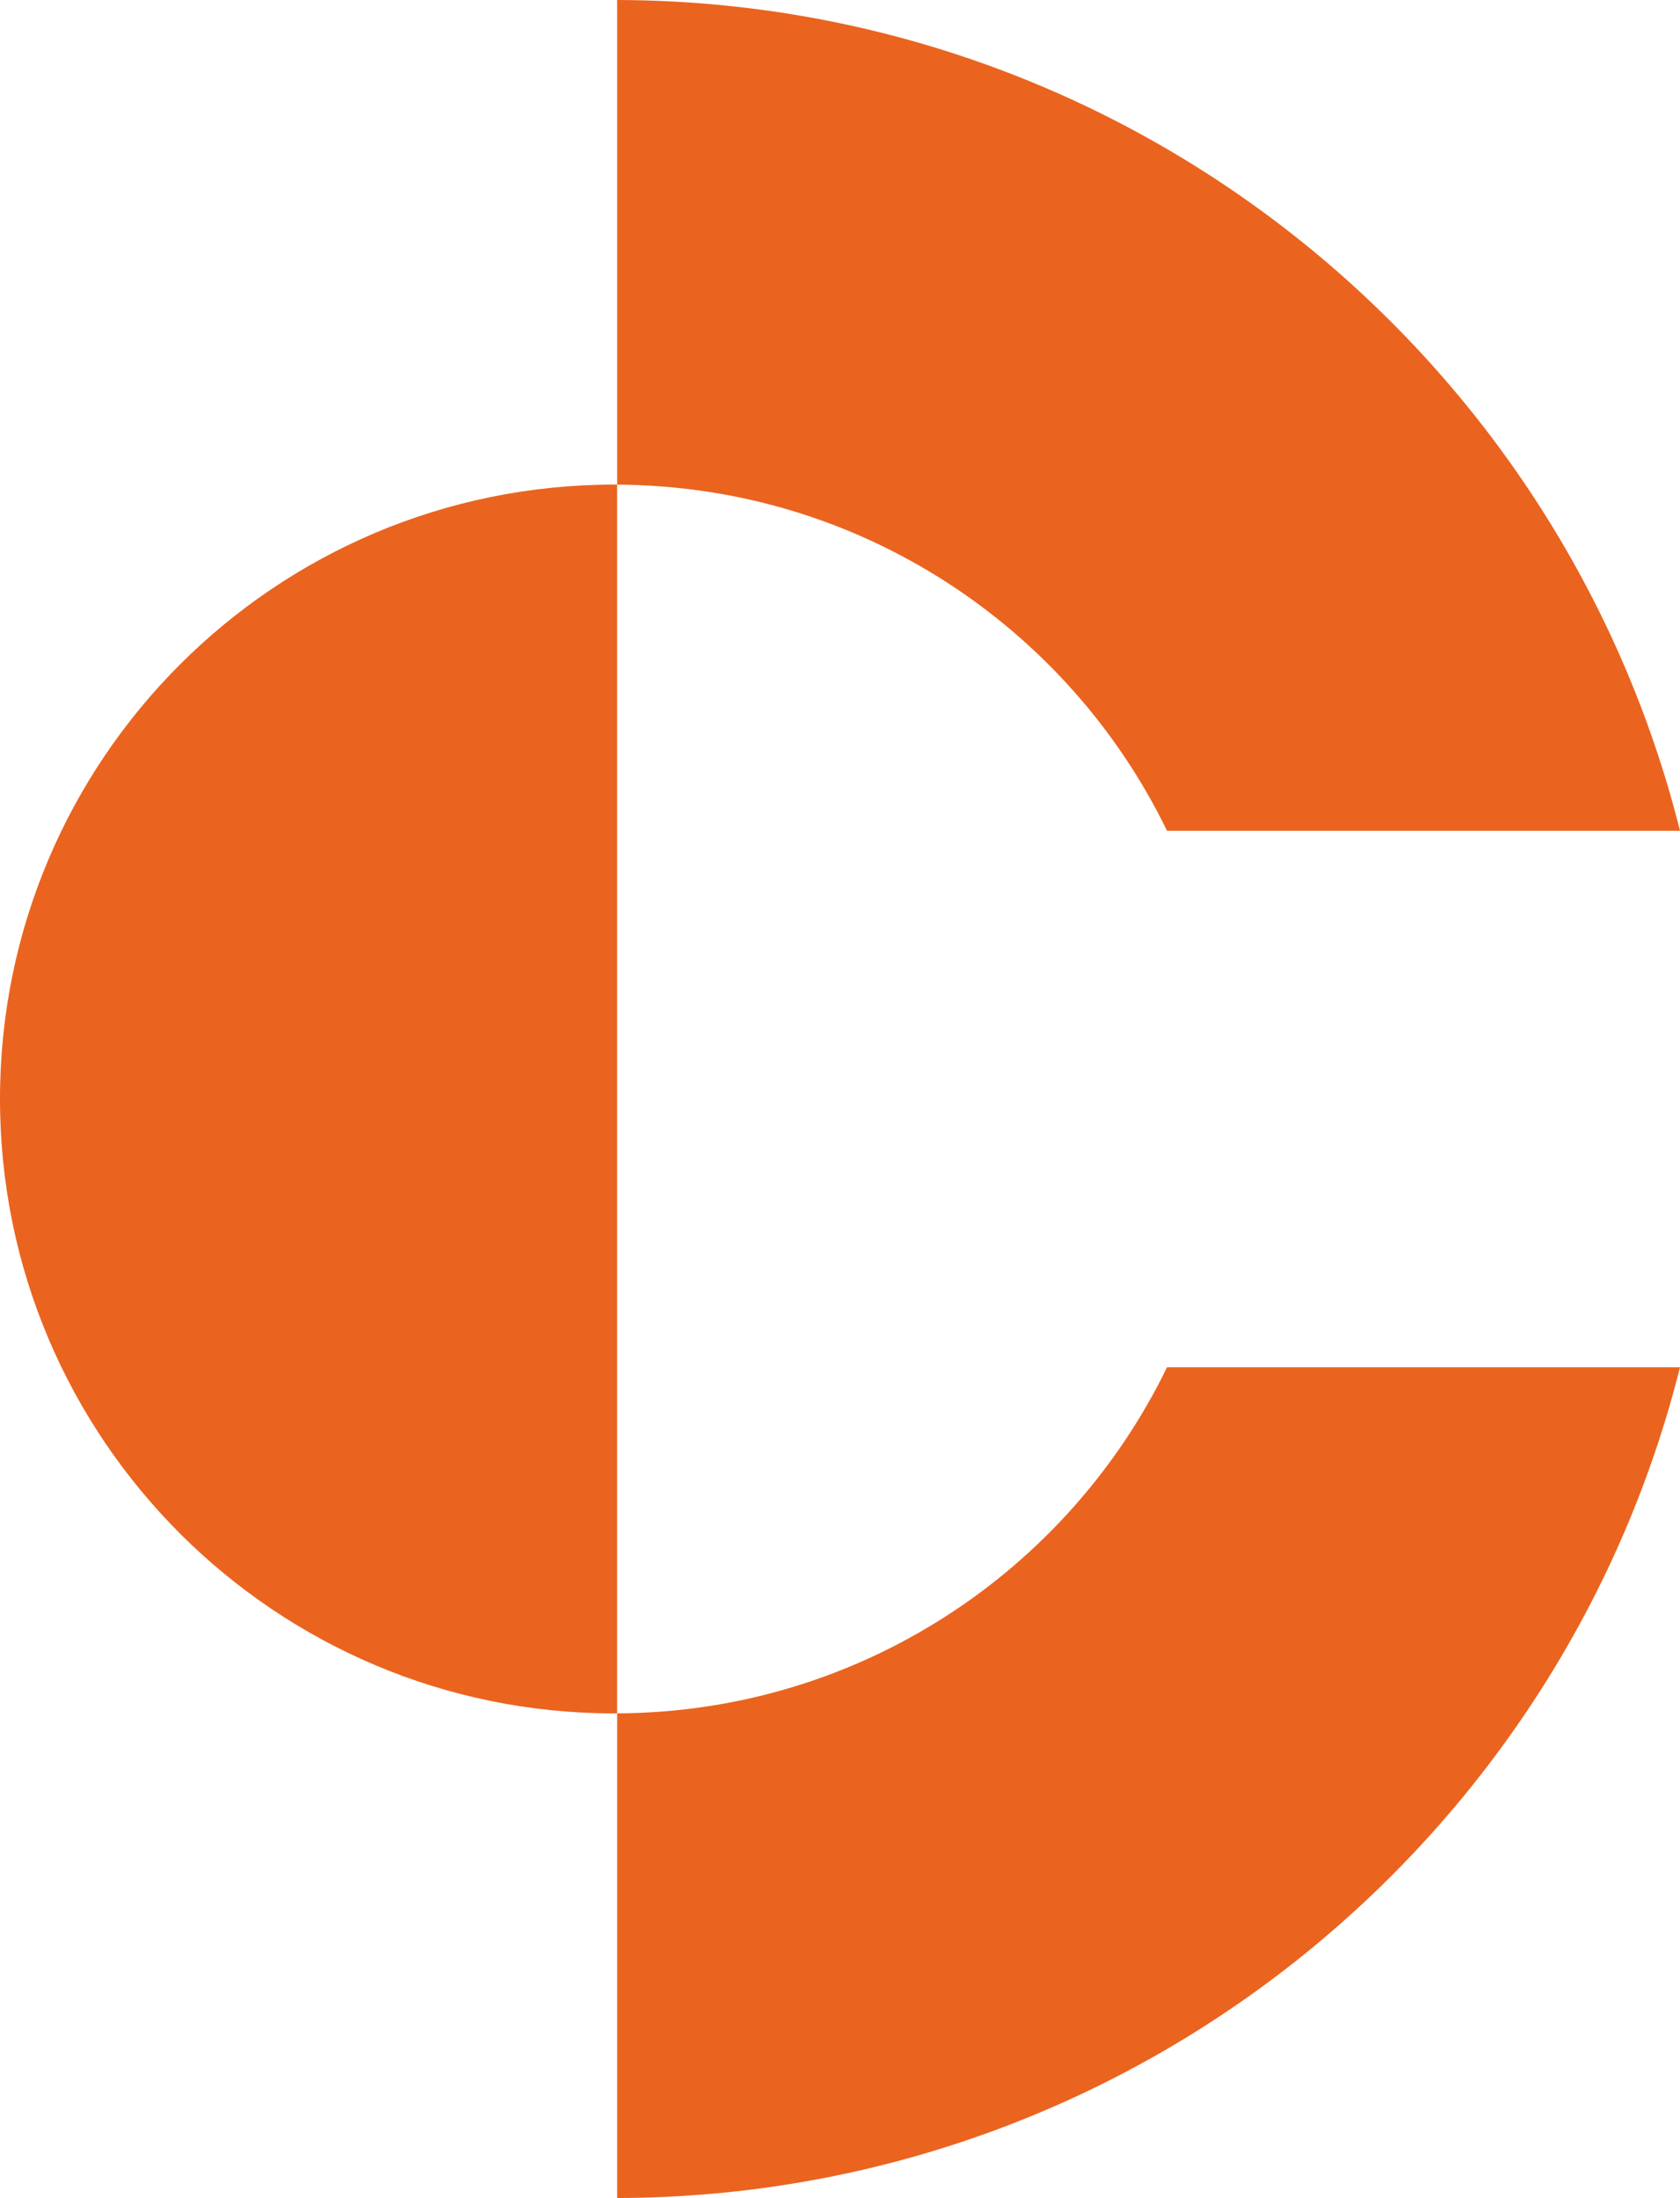 <?xml version="1.0" encoding="UTF-8"?>
<svg id="Layer_1" data-name="Layer 1" xmlns="http://www.w3.org/2000/svg" viewBox="0 0 978.58 1280">
  <defs>
    <style>
      .cls-1 {
        fill: #ea641f;
      }
    </style>
  </defs>
  <path class="cls-1" d="m679.78,796.22h298.8c-69.58,277.43-320.27,483.01-619.1,483.78v-282.24c140.87-.64,262.52-82.68,320.3-201.54Z"/>
  <path class="cls-1" d="m359.48,282.24V0c298.83.77,549.53,206.35,619.1,483.78h-298.8c-57.79-118.86-179.44-200.9-320.3-201.54Z"/>
  <path class="cls-1" d="m359.48,282.24v715.52c-.57.03-1.11.03-1.68.03C160.18,997.8,0,837.61,0,640s160.18-357.8,357.8-357.8c.57,0,1.11,0,1.68.03Z"/>
</svg>